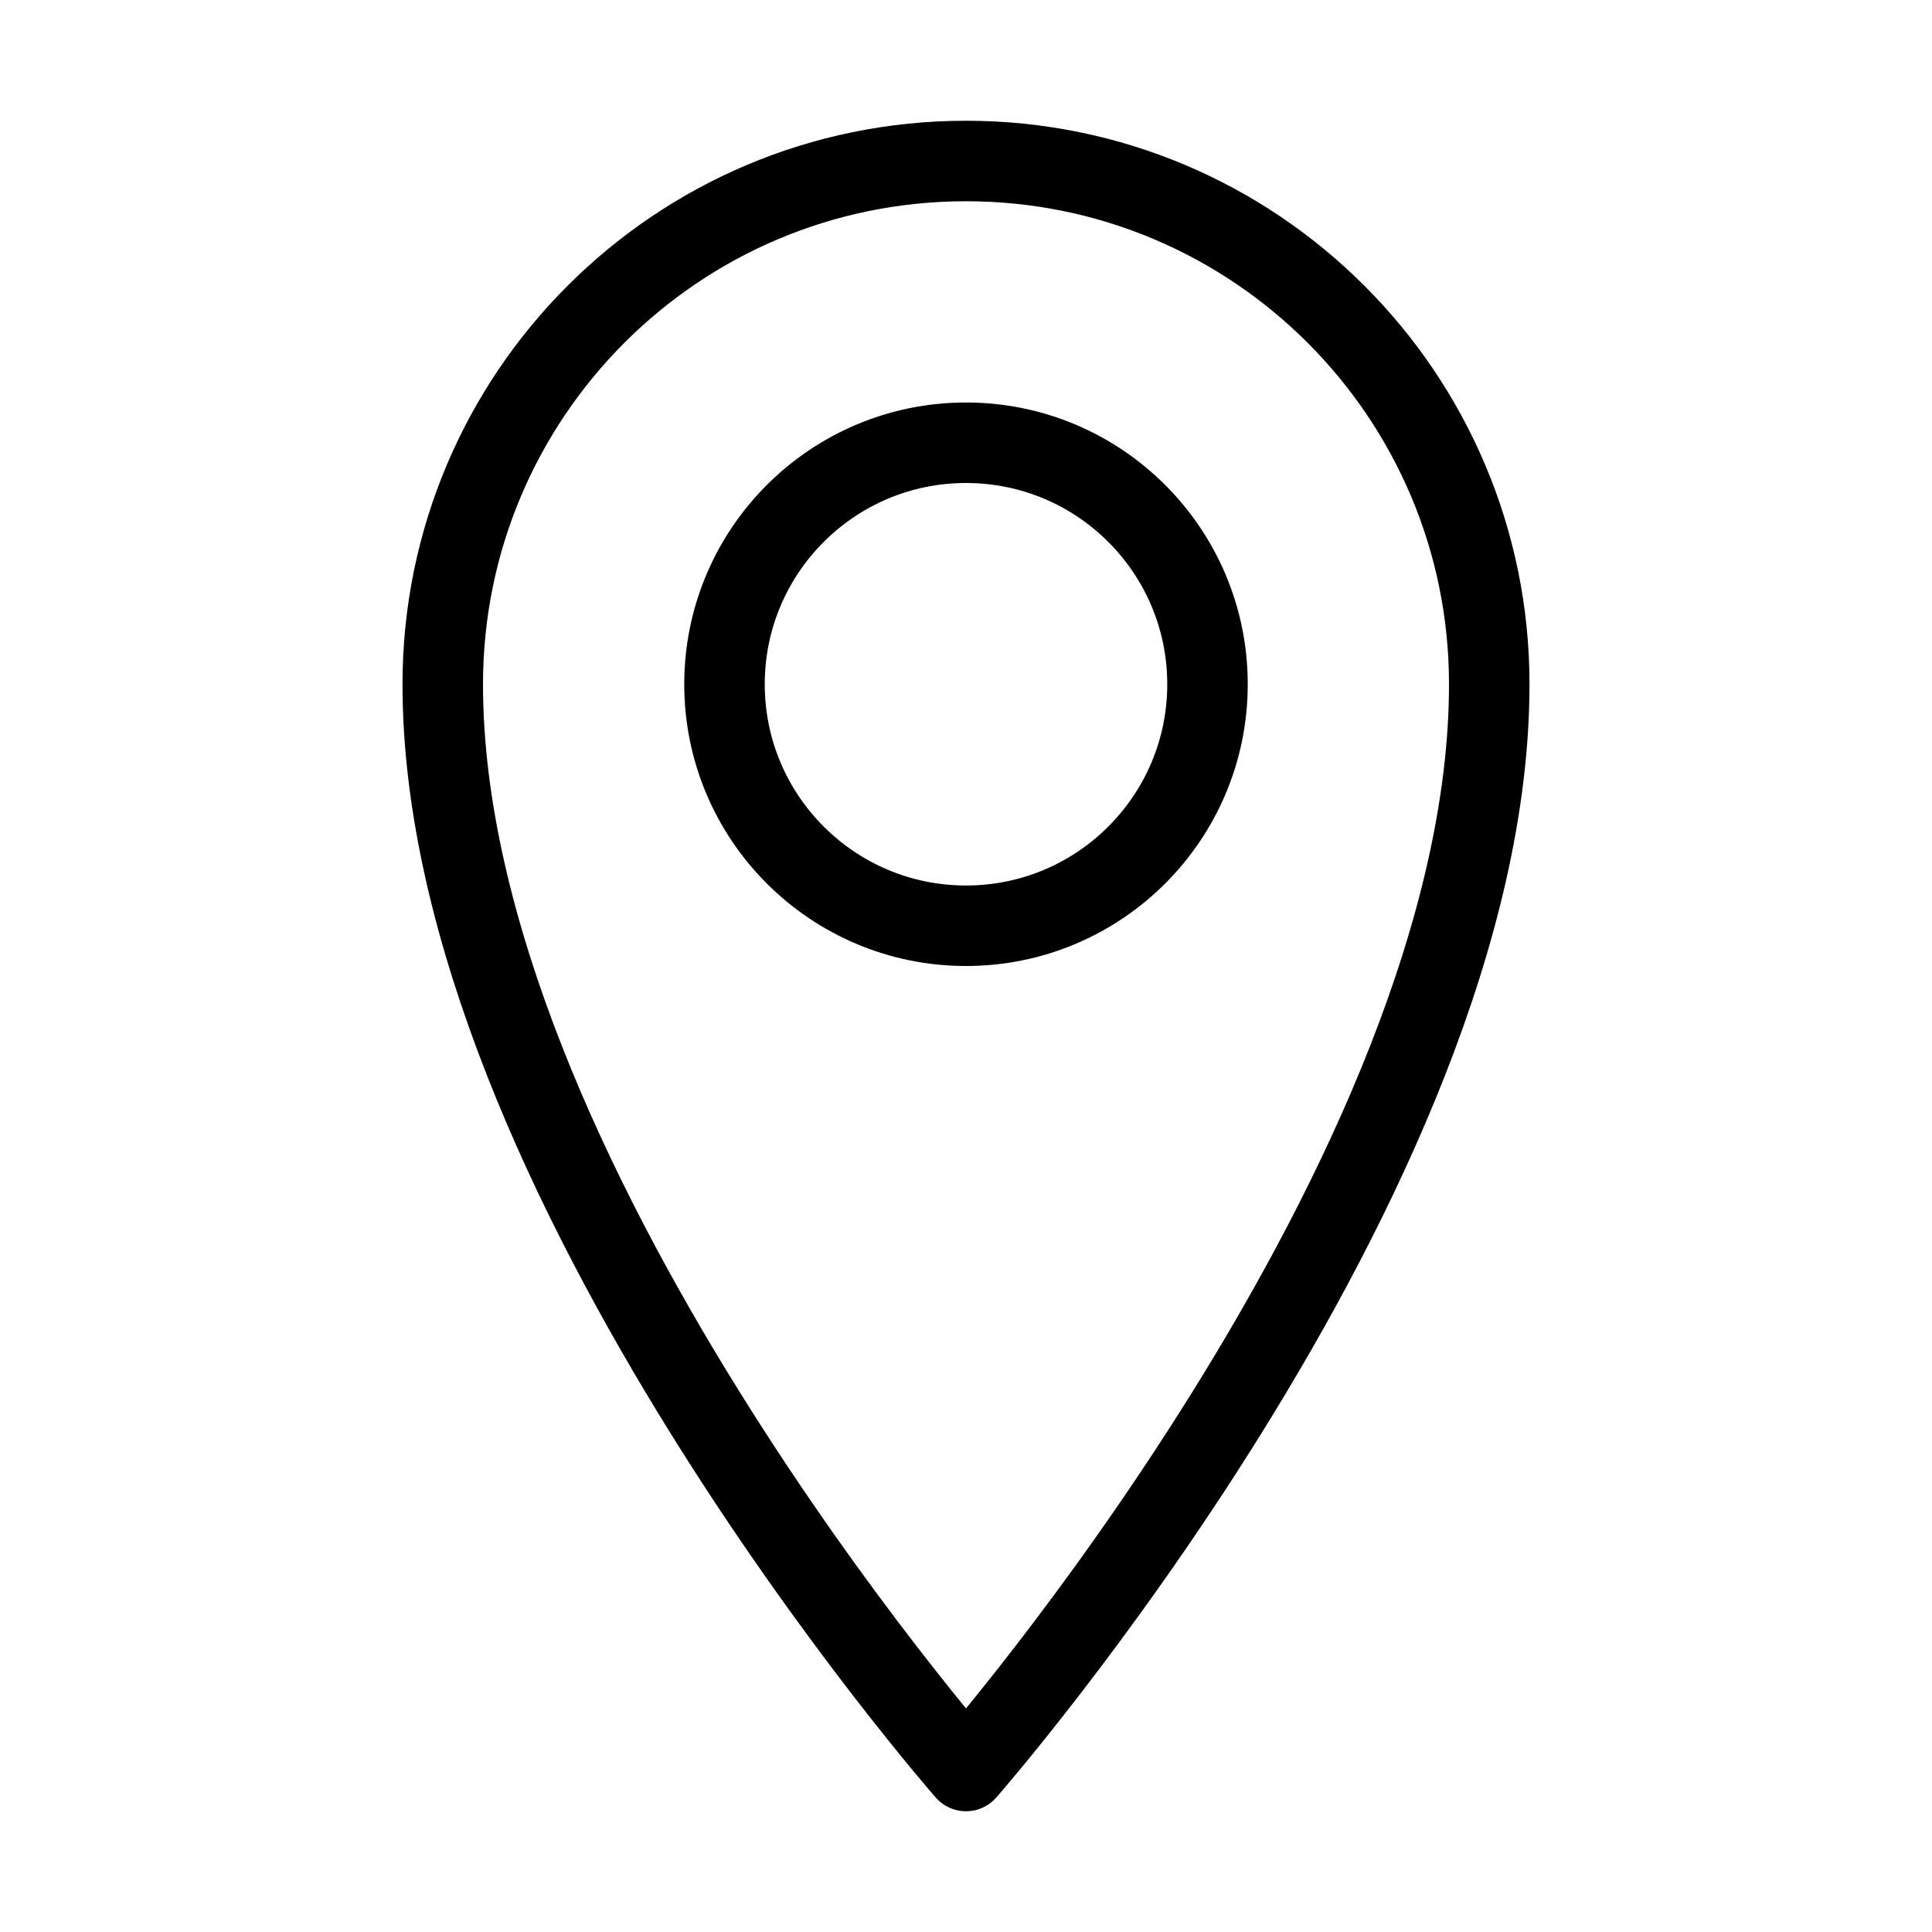 <svg width="24" height="24" viewBox="0 0 24 24" fill="none" xmlns="http://www.w3.org/2000/svg">
<path d="M18.5 8.5C18.5 14.59 12 22 12 22C12 22 5.5 14.59 5.5 8.5C5.5 4.91 8.41 2 12 2C15.59 2 18.5 4.91 18.5 8.5Z" stroke="black" stroke-linejoin="round"/>
<circle cx="12" cy="8.5" r="3" stroke="black" stroke-linejoin="round"/>
</svg>

